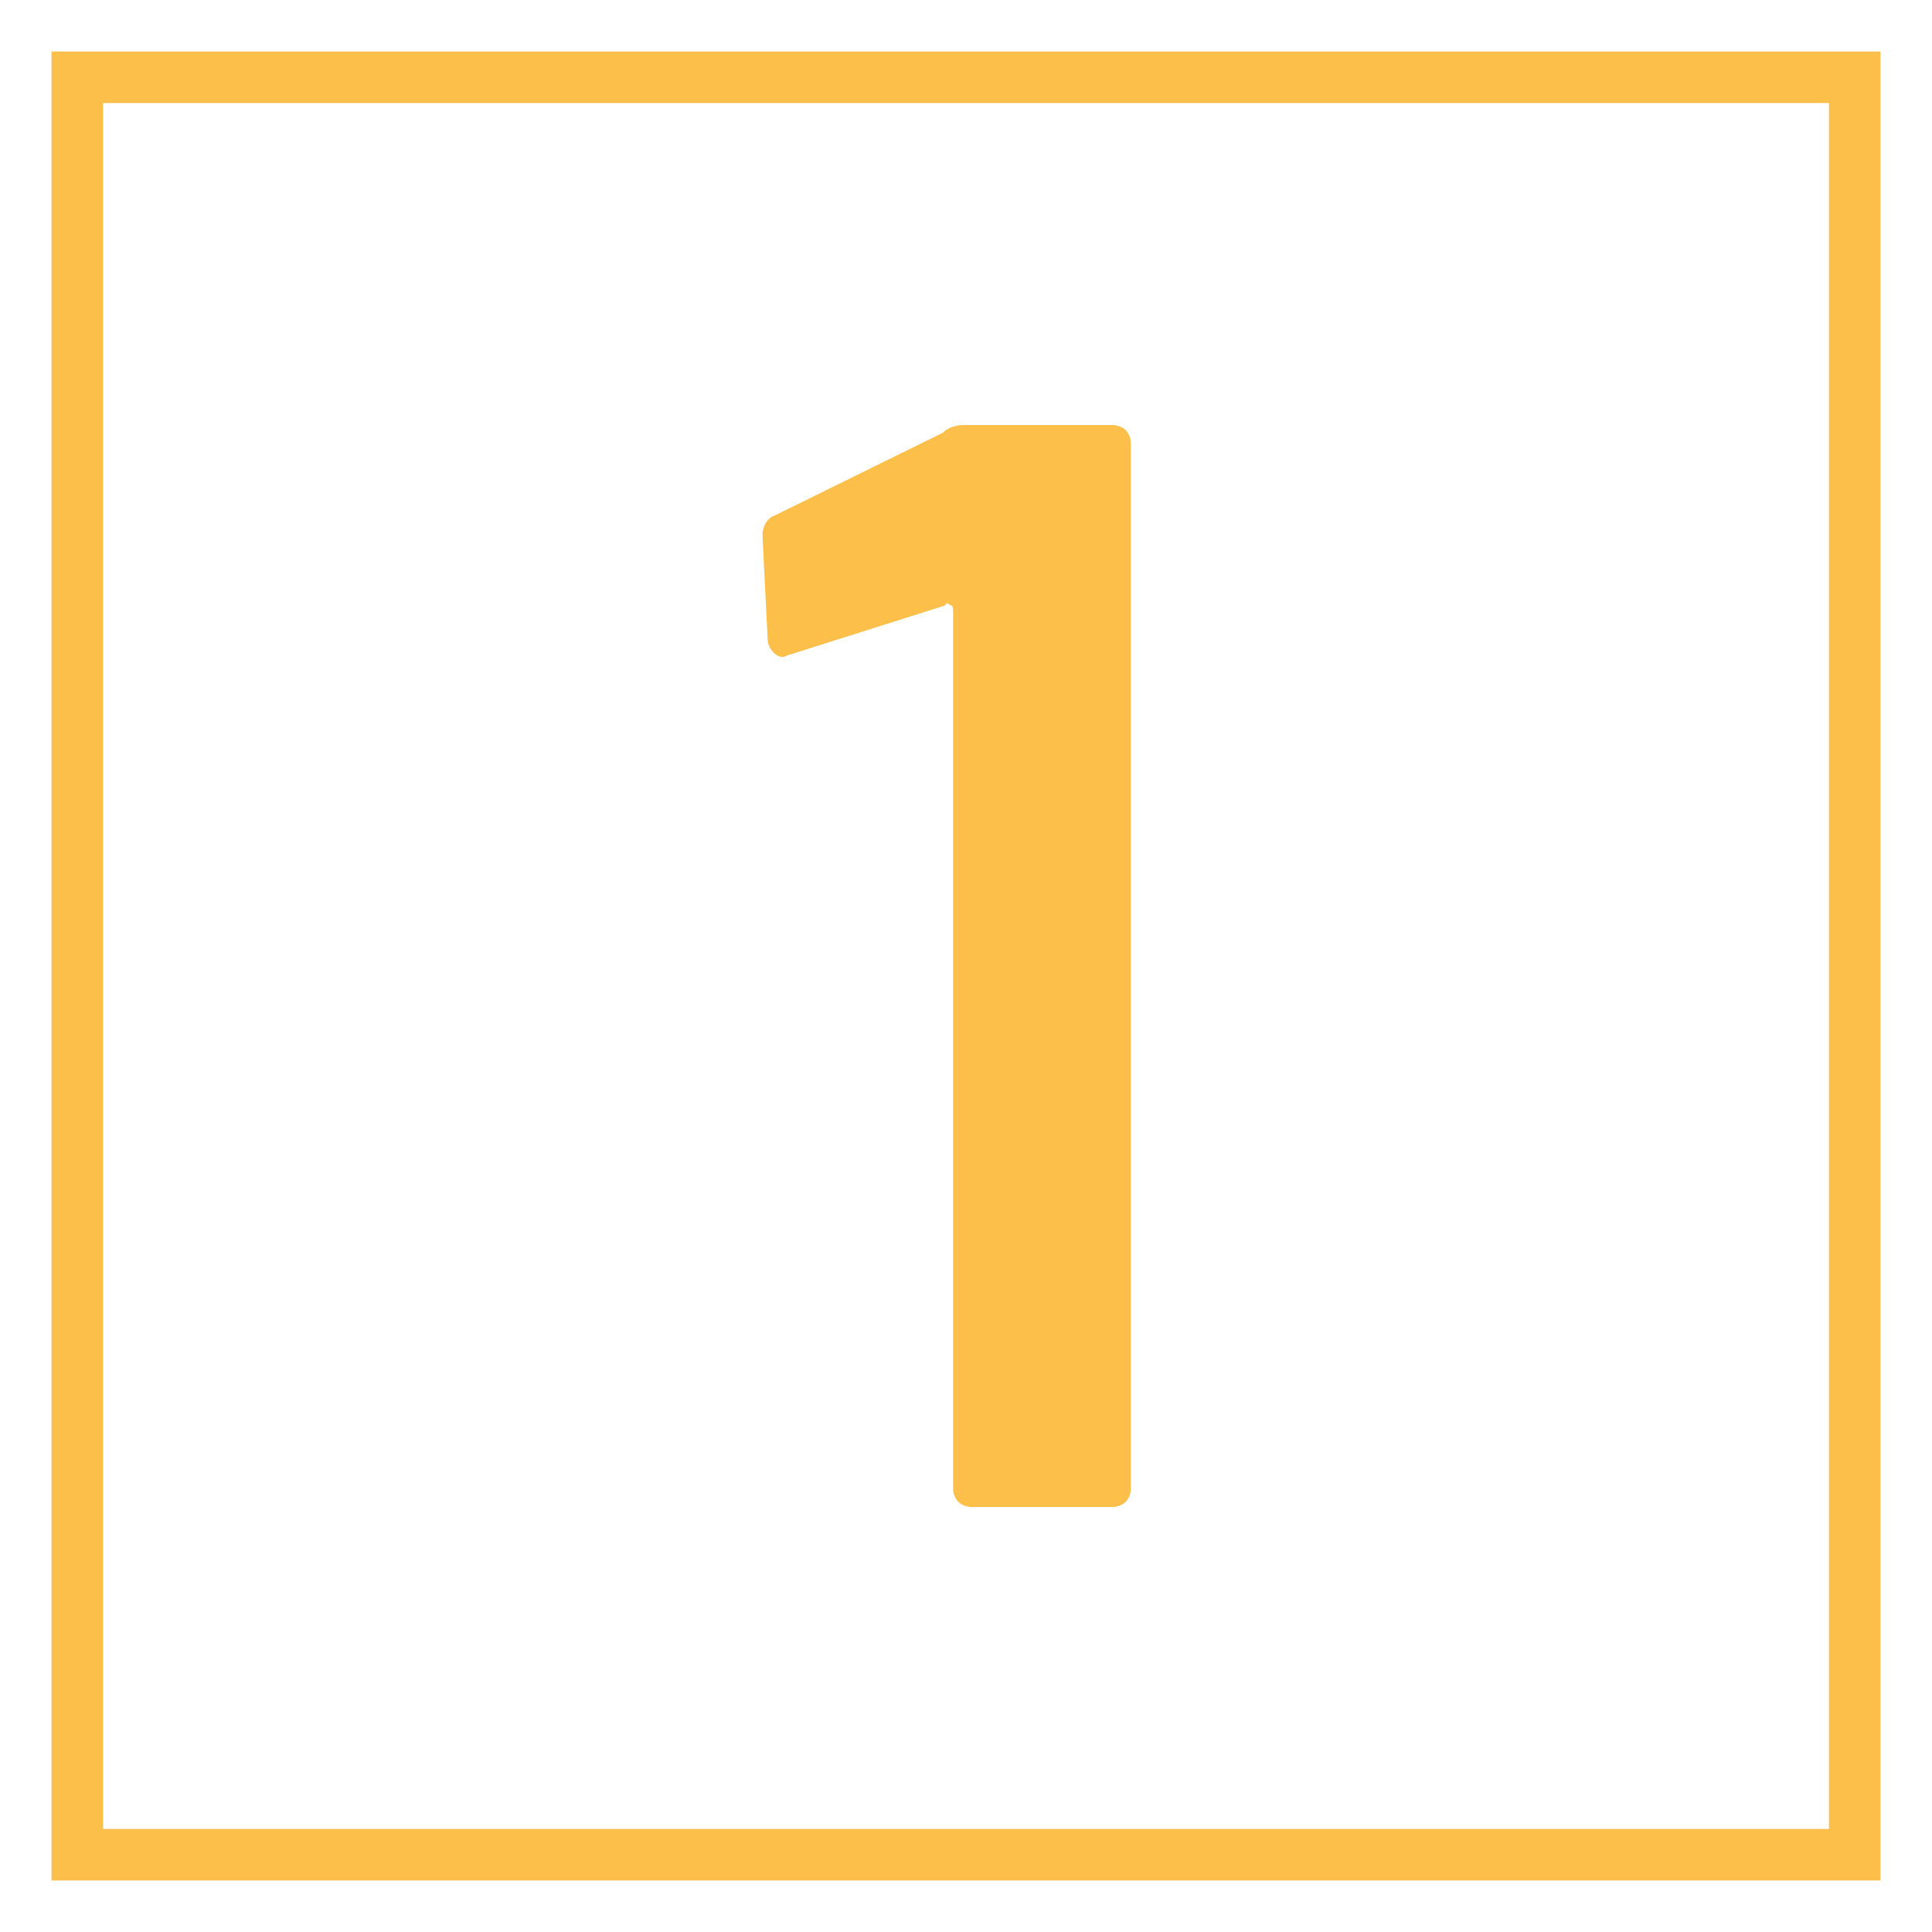 <?xml version="1.0" encoding="UTF-8"?> <svg xmlns="http://www.w3.org/2000/svg" xmlns:xlink="http://www.w3.org/1999/xlink" version="1.1" id="Capa_1" x="0px" y="0px" viewBox="0 0 75 75" style="enable-background:new 0 0 75 75;" xml:space="preserve"> <style type="text/css"> .st0{fill:none;} .st1{fill:none;stroke:#FCBF49;stroke-width:2;} .st2{enable-background:new ;} .st3{fill:#FCBF49;} </style> <g id="Rectángulo_31"> <rect x="2" y="2" class="st0" width="71" height="71"></rect> <rect x="3" y="3" class="st1" width="69" height="69"></rect> </g> <rect x="3" y="3" class="st0" width="69" height="69"></rect> <g class="st2"> <path class="st3" d="M37.4,16.5h5.8c0.2,0,0.4,0.1,0.5,0.2c0.1,0.1,0.2,0.3,0.2,0.5v40.6c0,0.2-0.1,0.4-0.2,0.5 c-0.1,0.1-0.3,0.2-0.5,0.2h-5.5c-0.2,0-0.4-0.1-0.5-0.2c-0.1-0.1-0.2-0.3-0.2-0.5V23.7c0-0.1,0-0.2-0.1-0.2c-0.1-0.1-0.2-0.1-0.2,0 l-6,1.9c-0.1,0-0.2,0.1-0.3,0.1c-0.2,0-0.3-0.1-0.4-0.2c-0.1-0.1-0.2-0.3-0.2-0.5l-0.2-4c0-0.4,0.2-0.7,0.5-0.8l6.5-3.2 C36.8,16.6,37.1,16.5,37.4,16.5z"></path> </g> </svg> 